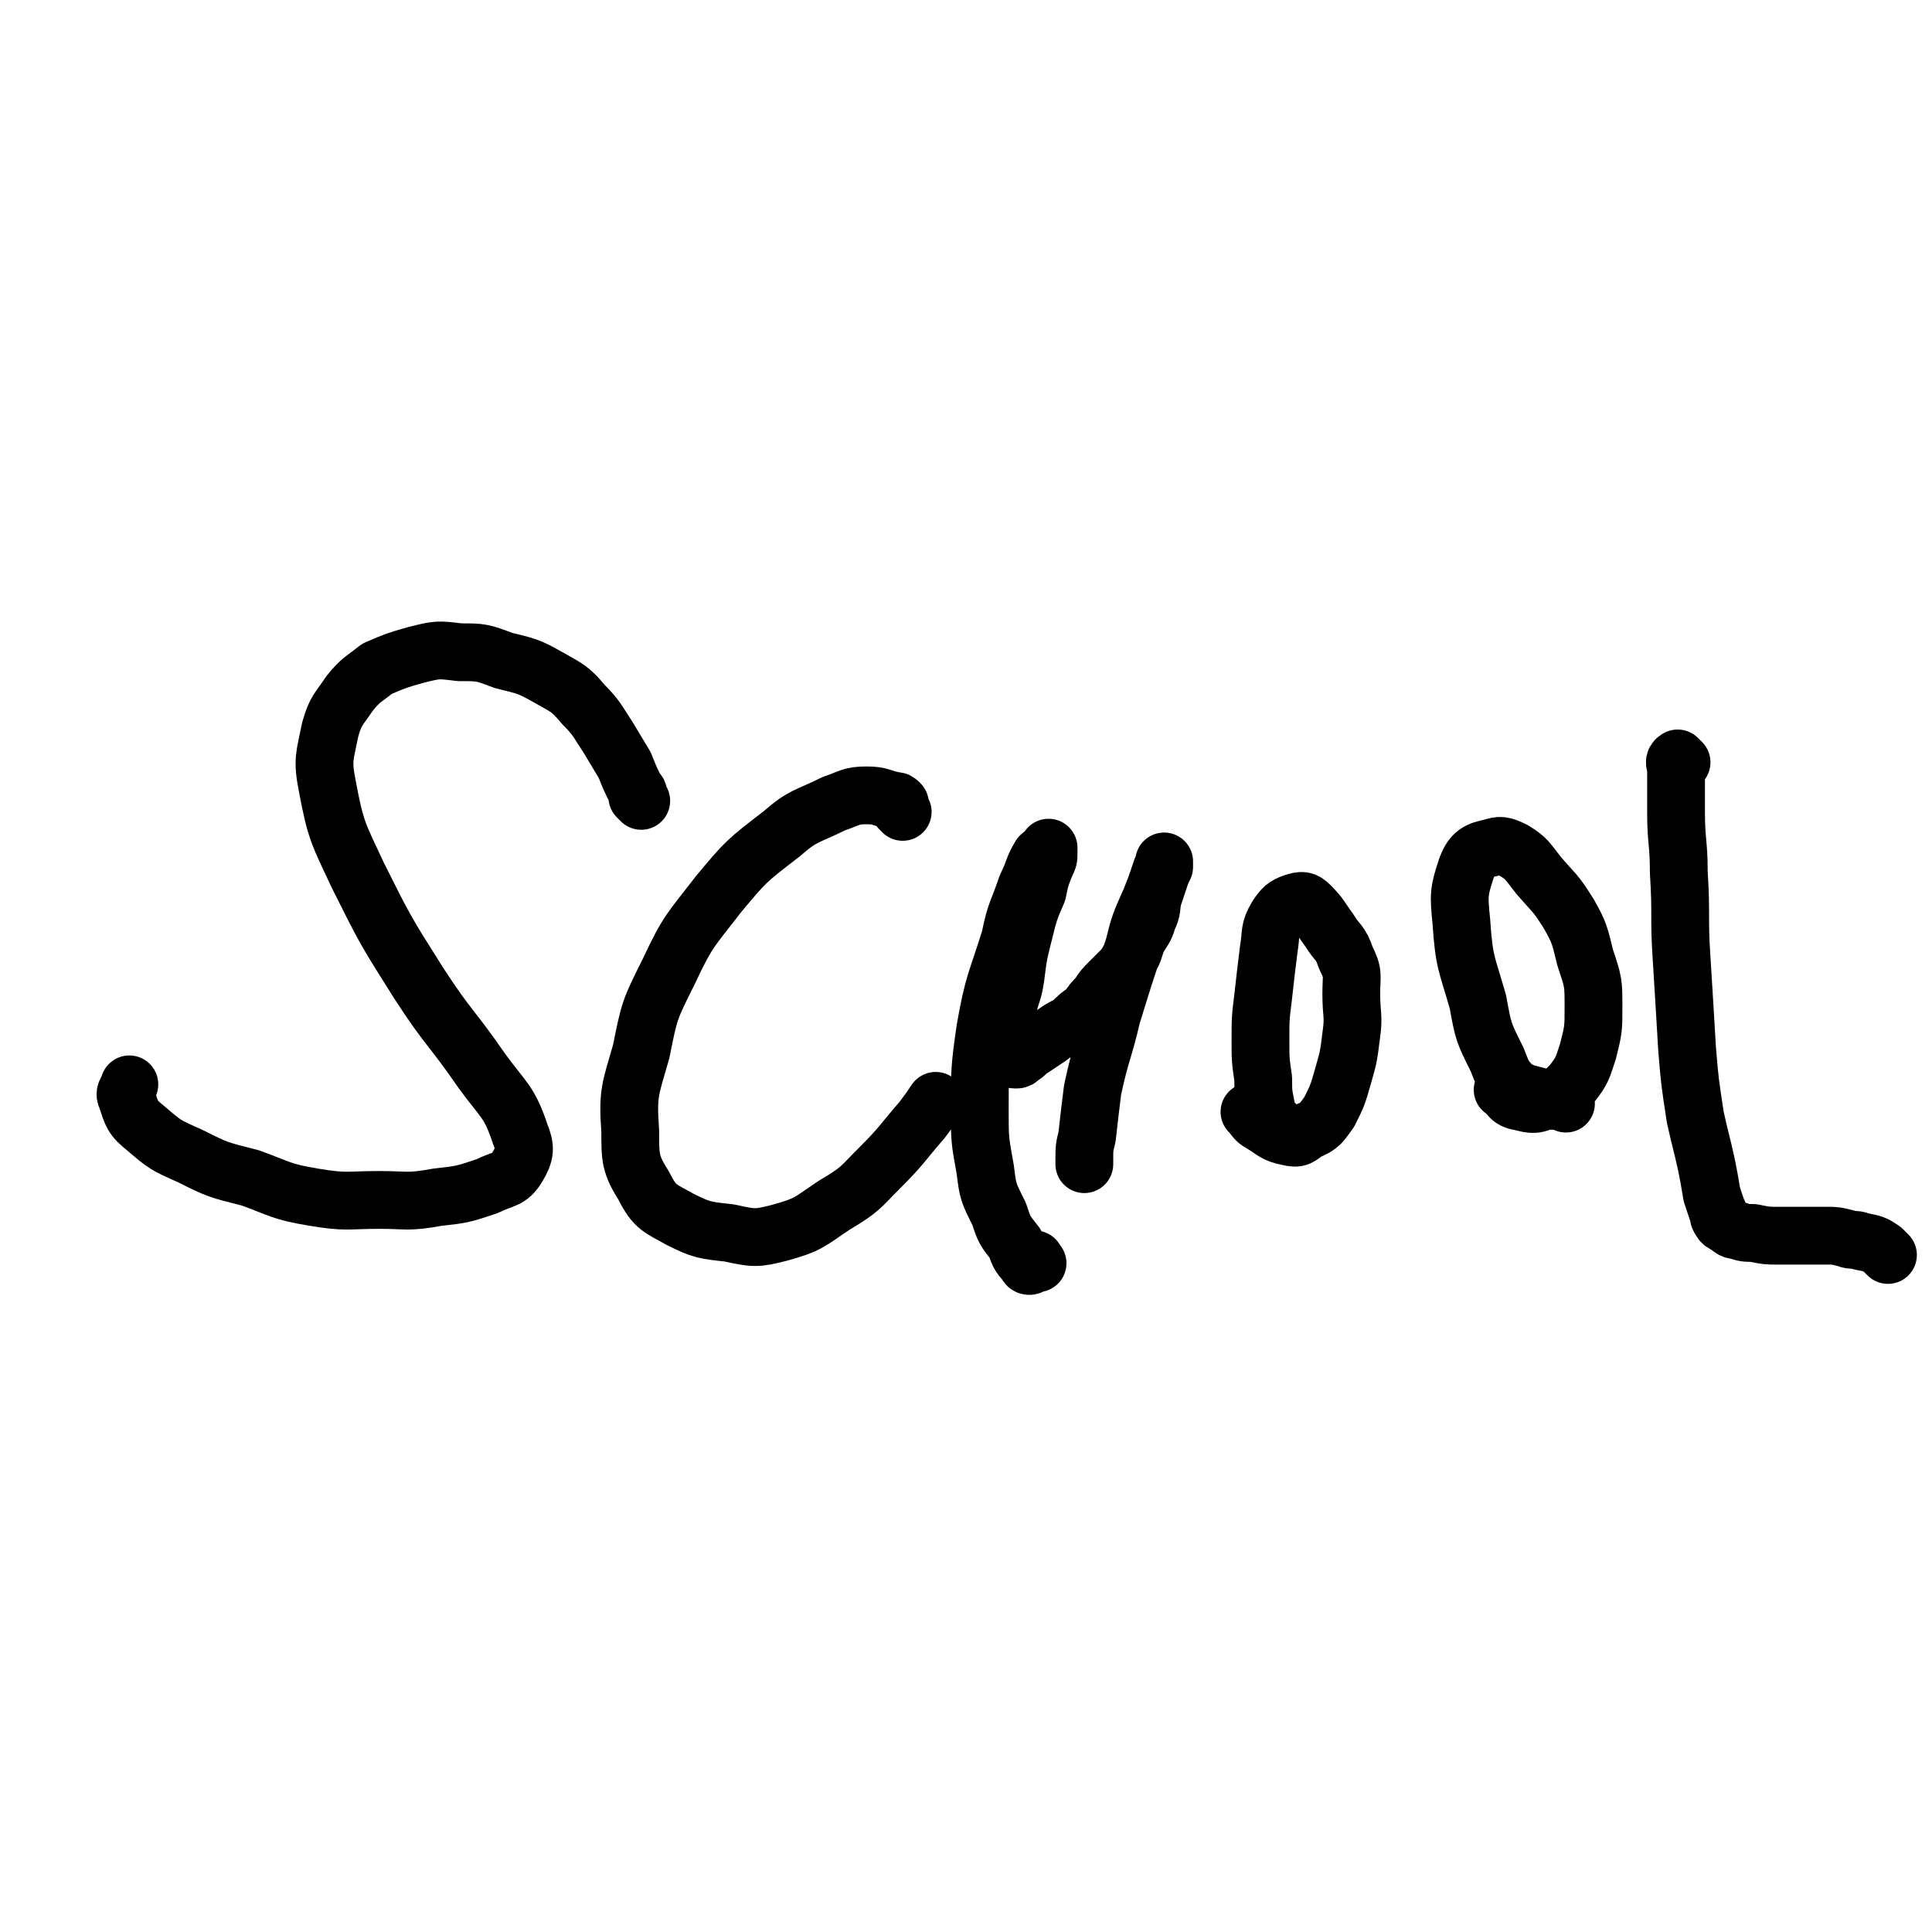 <svg viewBox='0 0 702 702' version='1.1' xmlns='http://www.w3.org/2000/svg' xmlns:xlink='http://www.w3.org/1999/xlink'><g fill='none' stroke='#000000' stroke-width='21' stroke-linecap='round' stroke-linejoin='round'><path d='M233,291c-1,-1 -1,-1 -1,-1 -1,-1 0,0 0,0 0,0 0,-1 0,-1 0,-1 0,-1 -1,-2 -2,-4 -2,-4 -4,-9 -3,-5 -3,-5 -6,-10 -4,-6 -4,-7 -9,-12 -5,-6 -6,-6 -13,-10 -7,-4 -8,-4 -16,-6 -8,-3 -8,-3 -16,-3 -8,-1 -8,-1 -16,1 -7,2 -7,2 -14,5 -5,4 -6,4 -10,9 -4,6 -5,6 -7,13 -2,10 -3,11 -1,21 3,16 4,17 11,32 10,20 10,20 22,39 11,17 12,16 23,32 8,11 10,11 14,23 2,5 2,7 -1,12 -3,5 -5,4 -11,7 -9,3 -9,3 -18,4 -11,2 -11,1 -21,1 -12,0 -12,1 -24,-1 -12,-2 -12,-3 -23,-7 -12,-3 -12,-3 -22,-8 -9,-4 -9,-4 -16,-10 -5,-4 -5,-5 -7,-11 -1,-2 0,-2 1,-5 '/><path d='M328,295c-1,-1 -1,-1 -1,-1 -1,-1 0,-1 0,-1 0,-1 0,-1 0,-1 -1,-1 -1,-1 -2,-1 -5,-1 -5,-2 -10,-2 -6,0 -6,1 -12,3 -10,5 -11,4 -19,11 -13,10 -13,10 -23,22 -10,13 -11,13 -18,28 -7,14 -7,14 -10,29 -4,14 -5,15 -4,29 0,10 0,12 5,20 4,8 6,8 13,12 8,4 9,4 18,5 9,2 10,2 18,0 11,-3 11,-4 20,-10 10,-6 9,-6 17,-14 8,-8 8,-9 15,-17 3,-4 3,-4 5,-7 '/><path d='M377,459c-1,-1 -1,-2 -1,-1 -1,0 -1,0 -1,1 0,1 -1,1 -1,1 -1,0 -1,-1 -1,-1 -3,-3 -3,-4 -4,-7 -4,-5 -4,-5 -6,-11 -4,-8 -4,-8 -5,-16 -2,-11 -2,-11 -2,-22 0,-14 0,-15 2,-29 3,-17 4,-17 9,-33 2,-10 3,-10 6,-19 3,-6 2,-6 5,-11 1,-1 2,-1 3,-2 0,0 0,-1 0,-1 0,0 0,1 0,2 0,2 0,2 -1,4 -2,5 -2,5 -3,10 -3,7 -3,7 -5,15 -2,8 -2,8 -3,16 -1,7 -2,6 -3,13 -1,5 0,5 0,10 0,2 0,2 1,4 1,2 0,3 2,3 1,0 1,0 2,-1 2,-1 2,-2 4,-3 3,-2 3,-2 6,-4 4,-3 4,-3 8,-5 3,-3 3,-3 6,-5 2,-3 2,-3 4,-5 2,-3 2,-3 4,-5 2,-2 2,-2 4,-4 2,-2 2,-2 3,-4 2,-3 2,-4 3,-7 2,-4 3,-4 4,-8 2,-4 1,-4 2,-8 1,-3 1,-3 2,-6 1,-3 1,-3 2,-5 0,-1 0,-1 0,-2 0,0 0,0 0,0 0,2 0,2 -1,3 -2,6 -2,6 -4,11 -4,9 -4,9 -6,17 -4,12 -4,12 -8,25 -3,13 -4,13 -7,27 -1,8 -1,8 -2,17 -1,4 -1,4 -1,9 0,0 0,0 0,1 '/><path d='M463,408c-1,-1 -1,-1 -1,-1 -1,-1 -1,-1 -1,-1 -1,-2 -1,-2 -1,-4 -1,-5 -1,-5 -1,-10 -1,-7 -1,-7 -1,-14 0,-8 0,-8 1,-16 1,-9 1,-9 2,-17 1,-6 0,-7 3,-12 2,-3 3,-4 6,-5 3,-1 4,-1 6,1 4,4 4,5 7,9 3,5 4,4 6,10 3,6 2,6 2,13 0,8 1,8 0,15 -1,8 -1,8 -3,15 -2,7 -2,7 -5,13 -3,4 -3,5 -8,7 -3,2 -3,3 -7,2 -5,-1 -5,-2 -10,-5 -2,-1 -2,-2 -4,-4 '/><path d='M569,401c-1,-1 -1,-1 -1,-1 -1,-1 -1,0 -1,0 -2,0 -2,0 -3,0 -2,0 -2,-1 -3,-1 -6,-2 -6,-1 -11,-4 -4,-4 -4,-5 -6,-10 -5,-10 -5,-10 -7,-21 -4,-14 -5,-14 -6,-29 -1,-10 -1,-11 2,-20 2,-5 4,-6 9,-7 3,-1 4,-1 8,1 5,3 5,4 9,9 6,7 6,6 11,14 4,7 4,8 6,16 3,9 3,9 3,18 0,8 0,8 -2,16 -2,6 -2,7 -6,12 -4,4 -5,5 -10,6 -4,2 -5,1 -10,0 -3,-1 -2,-2 -5,-4 '/><path d='M611,277c-1,-1 -1,-1 -1,-1 -1,-1 0,0 0,0 0,0 -1,0 -1,0 -1,1 0,2 0,3 0,8 0,8 0,16 0,11 1,11 1,22 1,16 0,16 1,31 1,16 1,16 2,33 1,12 1,12 3,25 2,9 2,8 4,17 1,5 1,5 2,11 1,3 1,3 2,6 1,1 0,2 1,3 1,2 1,1 2,2 2,1 2,2 4,2 3,1 3,1 6,1 5,1 5,1 9,1 5,0 5,0 10,0 4,0 4,0 8,0 3,0 3,0 7,1 2,1 3,0 5,1 5,1 5,1 8,3 1,1 1,1 2,2 '/></g>
</svg>